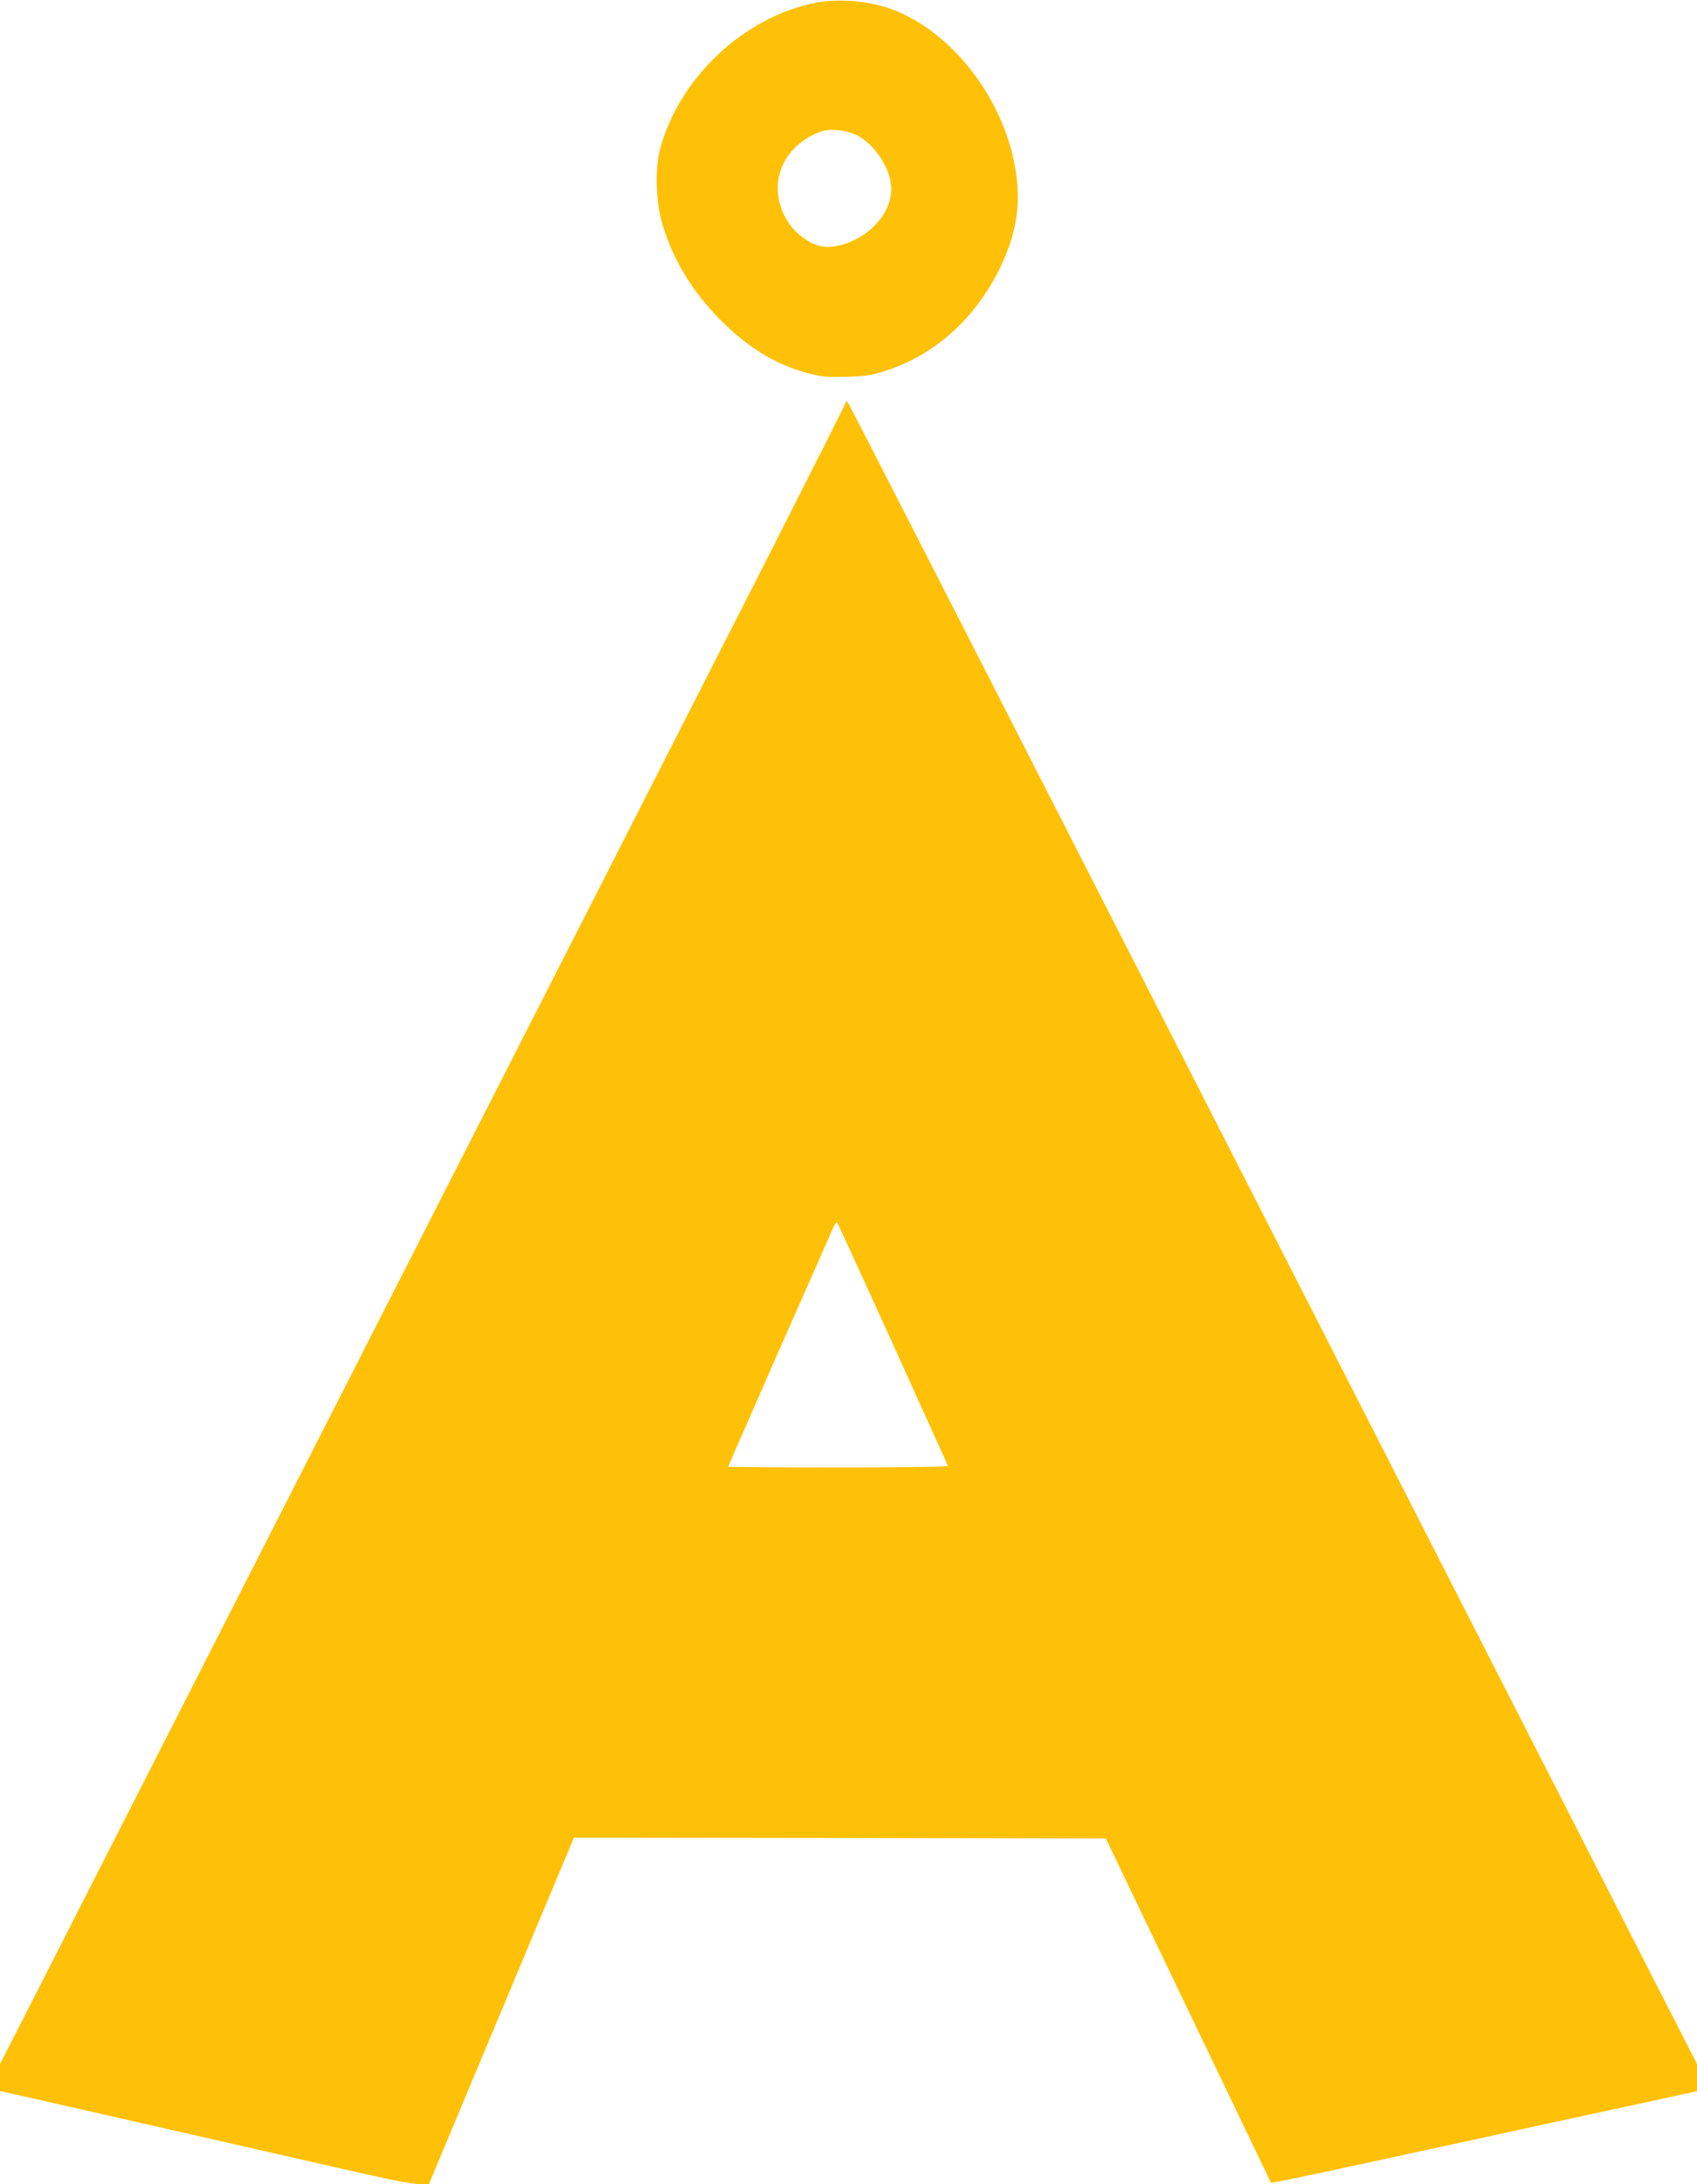 <?xml version="1.0" standalone="no"?>
<!DOCTYPE svg PUBLIC "-//W3C//DTD SVG 20010904//EN"
 "http://www.w3.org/TR/2001/REC-SVG-20010904/DTD/svg10.dtd">
<svg version="1.0" xmlns="http://www.w3.org/2000/svg"
 width="995pt" height="1280pt" viewBox="0 0 995 1280"
 preserveAspectRatio="xMidYMid meet">
<g transform="translate(0,1280) scale(0.1,-0.1)"
fill="#ffc107" stroke="none">
<path d="M4789 12785 c-427 -81 -814 -446 -921 -868 -29 -115 -22 -303 16
-432 63 -209 174 -393 341 -561 168 -168 331 -266 527 -315 70 -18 104 -20
218 -17 119 4 147 9 232 38 285 95 516 305 659 595 92 188 123 355 99 541 -53
428 -367 847 -734 981 -129 47 -307 63 -437 38z m241 -781 c66 -36 124 -101
164 -184 60 -126 34 -244 -75 -351 -87 -85 -228 -134 -316 -110 -61 17 -133
69 -174 128 -141 202 -58 451 179 540 59 22 159 11 222 -23z"/>
<path d="M4960 10444 c0 -6 -204 -410 -453 -900 -460 -902 -1236 -2424 -3117
-6114 -573 -1125 -1120 -2198 -1216 -2386 l-174 -341 0 -79 0 -79 188 -42
c178 -40 1025 -233 1832 -417 247 -57 396 -86 435 -86 l60 0 425 1015 425
1015 1559 -2 1560 -3 482 -1005 c266 -553 484 -1008 486 -1012 2 -3 194 36
428 87 234 50 795 172 1248 271 l822 178 0 80 0 80 -274 535 c-150 295 -647
1267 -1104 2161 -3061 5993 -3594 7036 -3603 7045 -6 5 -9 5 -9 -1z m276
-5523 c175 -387 321 -708 322 -712 2 -5 -283 -9 -642 -9 -355 0 -646 2 -646 5
0 3 136 313 301 688 166 375 308 697 316 716 8 18 18 30 22 25 4 -5 151 -326
327 -713z"/>
</g>
</svg>
